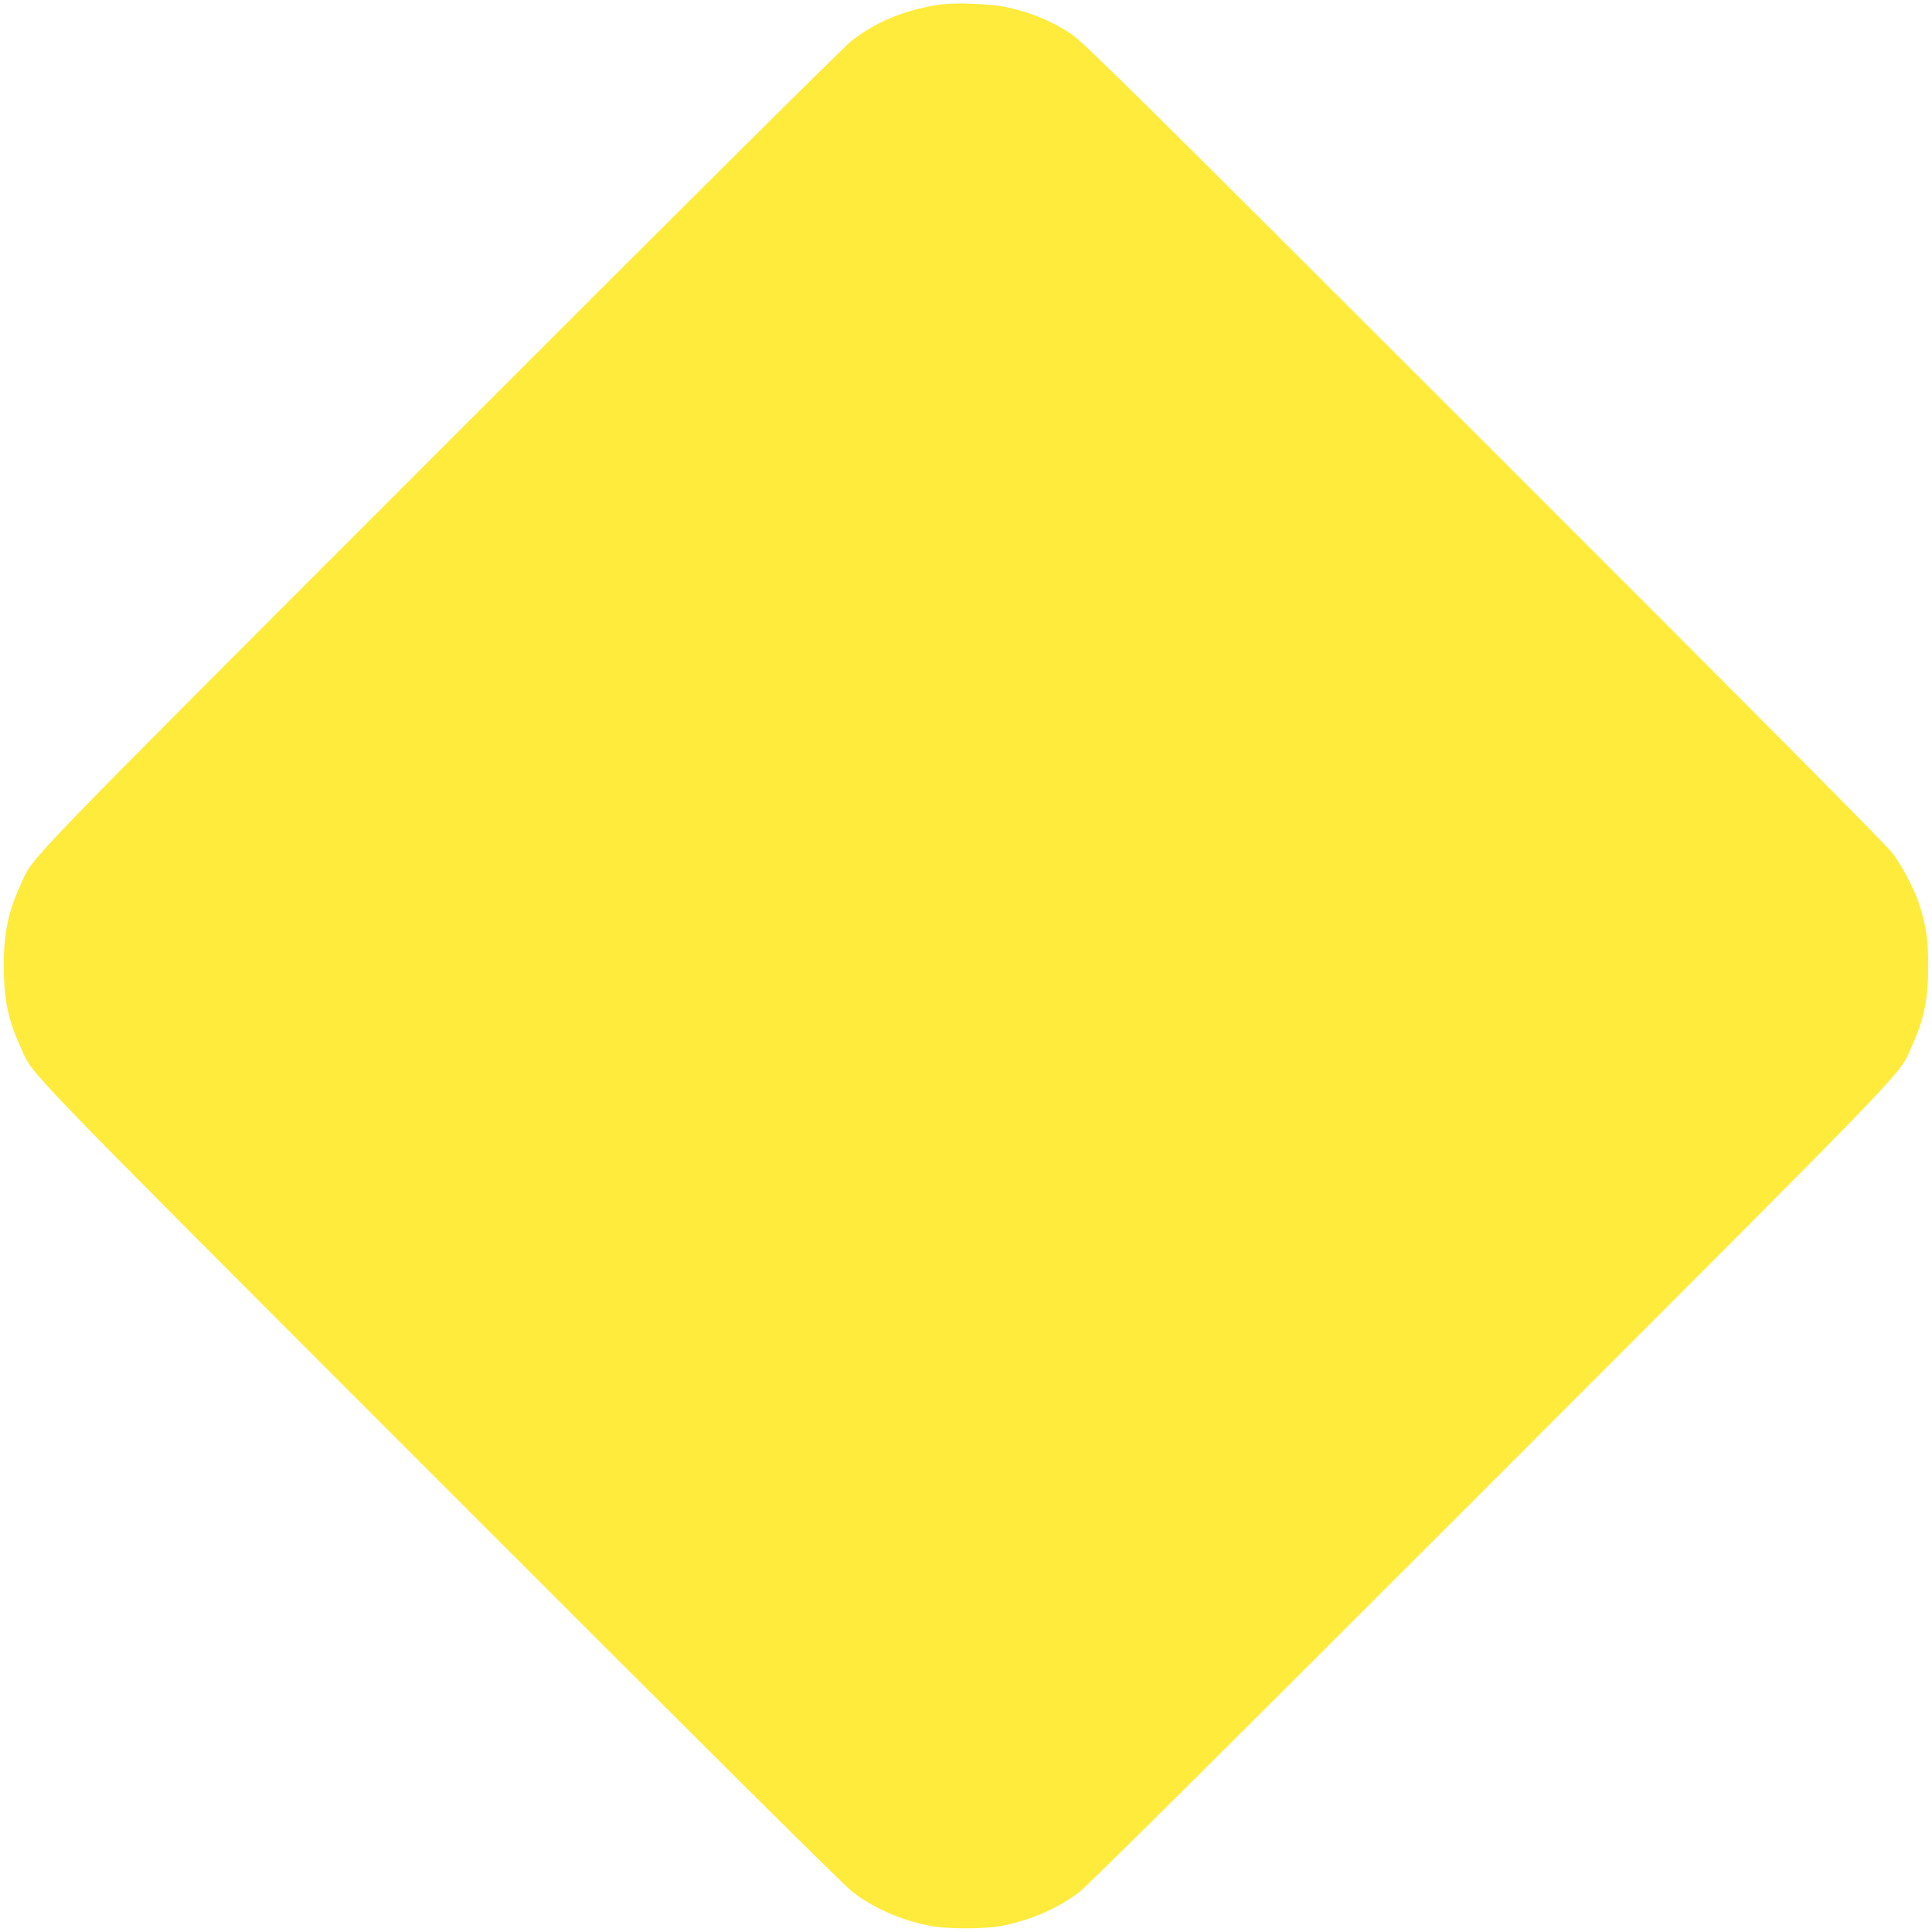 <?xml version="1.0" standalone="no"?>
<!DOCTYPE svg PUBLIC "-//W3C//DTD SVG 20010904//EN"
 "http://www.w3.org/TR/2001/REC-SVG-20010904/DTD/svg10.dtd">
<svg version="1.0" xmlns="http://www.w3.org/2000/svg"
 width="1280pt" height="1280pt" viewBox="0 0 1280 1280"
 preserveAspectRatio="xMidYMid meet">
<g transform="translate(0,1280) scale(0.1,-0.1)"
fill="#ffeb3b" stroke="none">
<path d="M6200 12766 c-228 -41 -392 -110 -558 -236 -46 -35 -1133 -1116
-2718 -2702 -2848 -2850 -2700 -2696 -2787 -2889 -84 -184 -112 -320 -112
-539 0 -219 28 -355 112 -539 87 -193 -61 -39 2787 -2889 1756 -1757 2669
-2665 2726 -2708 138 -105 310 -181 500 -221 118 -25 382 -25 500 0 190 40
362 116 500 221 57 43 970 951 2726 2708 2848 2850 2700 2696 2787 2889 84
184 112 320 112 539 0 172 -13 262 -57 400 -33 106 -113 259 -182 350 -43 57
-951 970 -2708 2726 -2304 2303 -2654 2648 -2729 2698 -135 88 -261 141 -424
177 -116 26 -367 34 -475 15z"/>
</g>
</svg>
